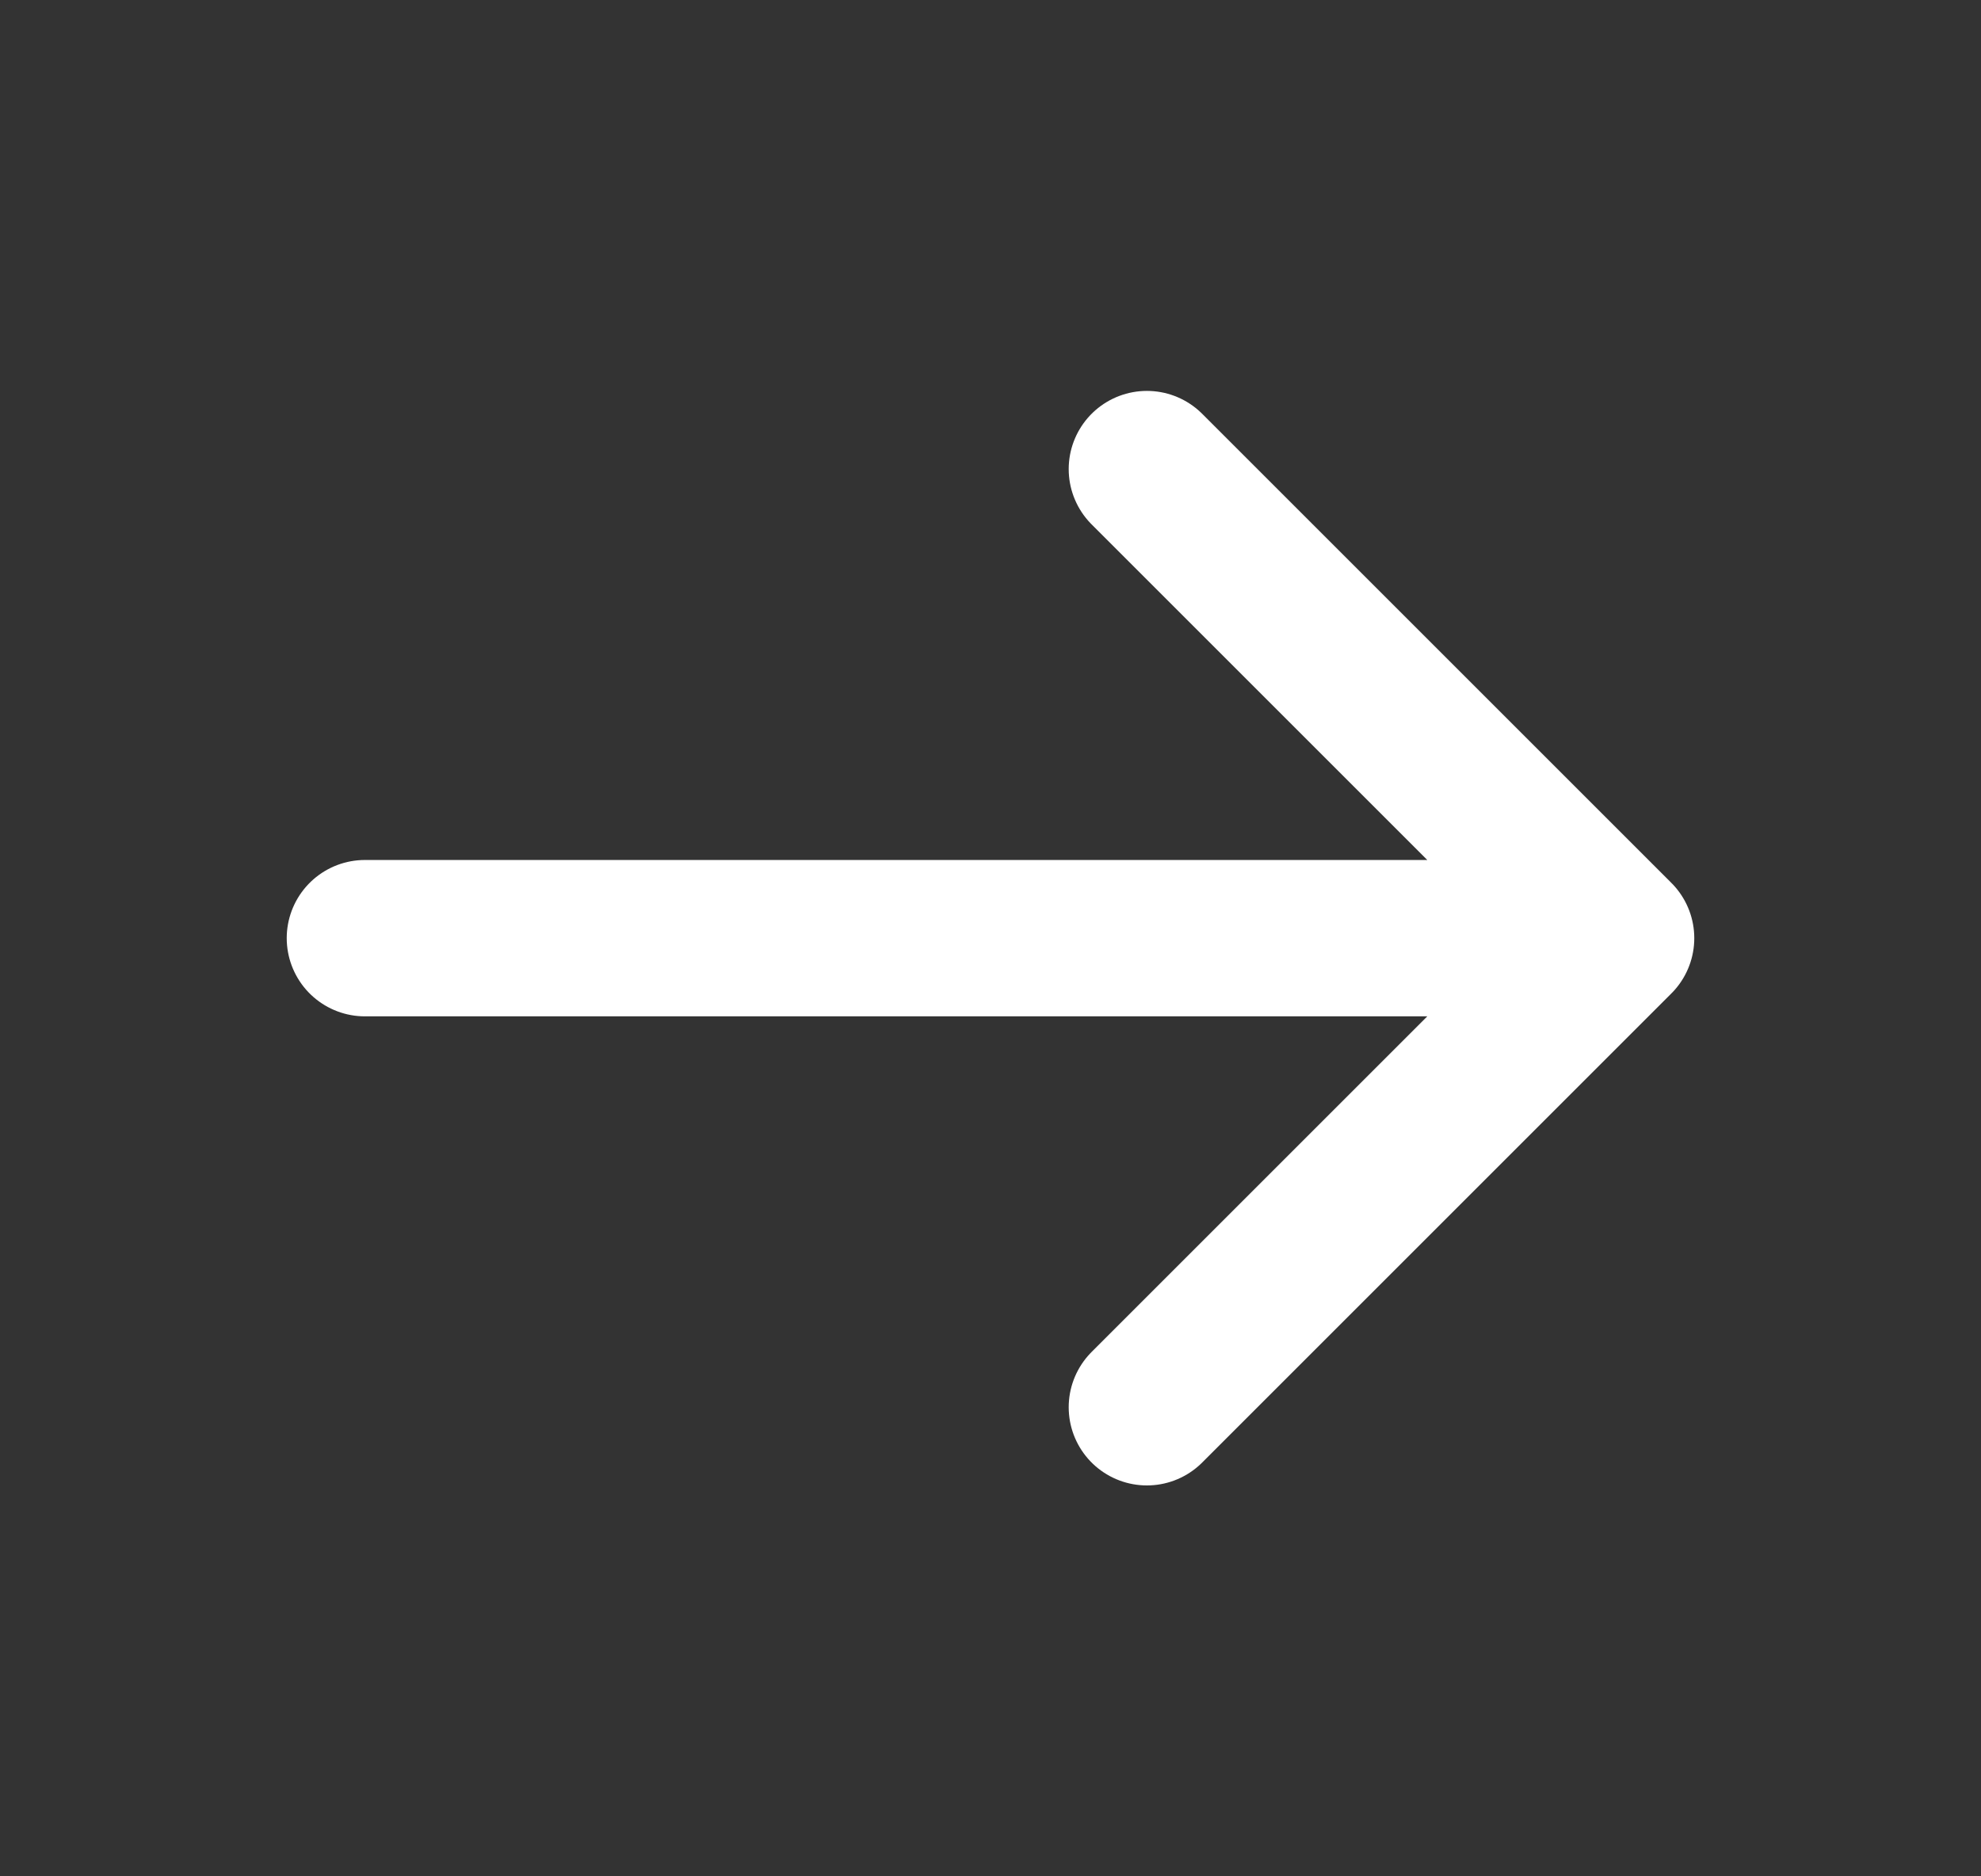 <svg width="19" height="18" viewBox="0 0 19 18" fill="none" xmlns="http://www.w3.org/2000/svg">
<rect x="0" y="0" width="19" height="18" fill="#333333" stroke="none"/>
<path d="M3.5 9L15.5 9M15.5 9L11 4.5M15.5 9L11 13.5" stroke="white" stroke-width="1.5" stroke-linecap="round" stroke-linejoin="round"/>
</svg>
